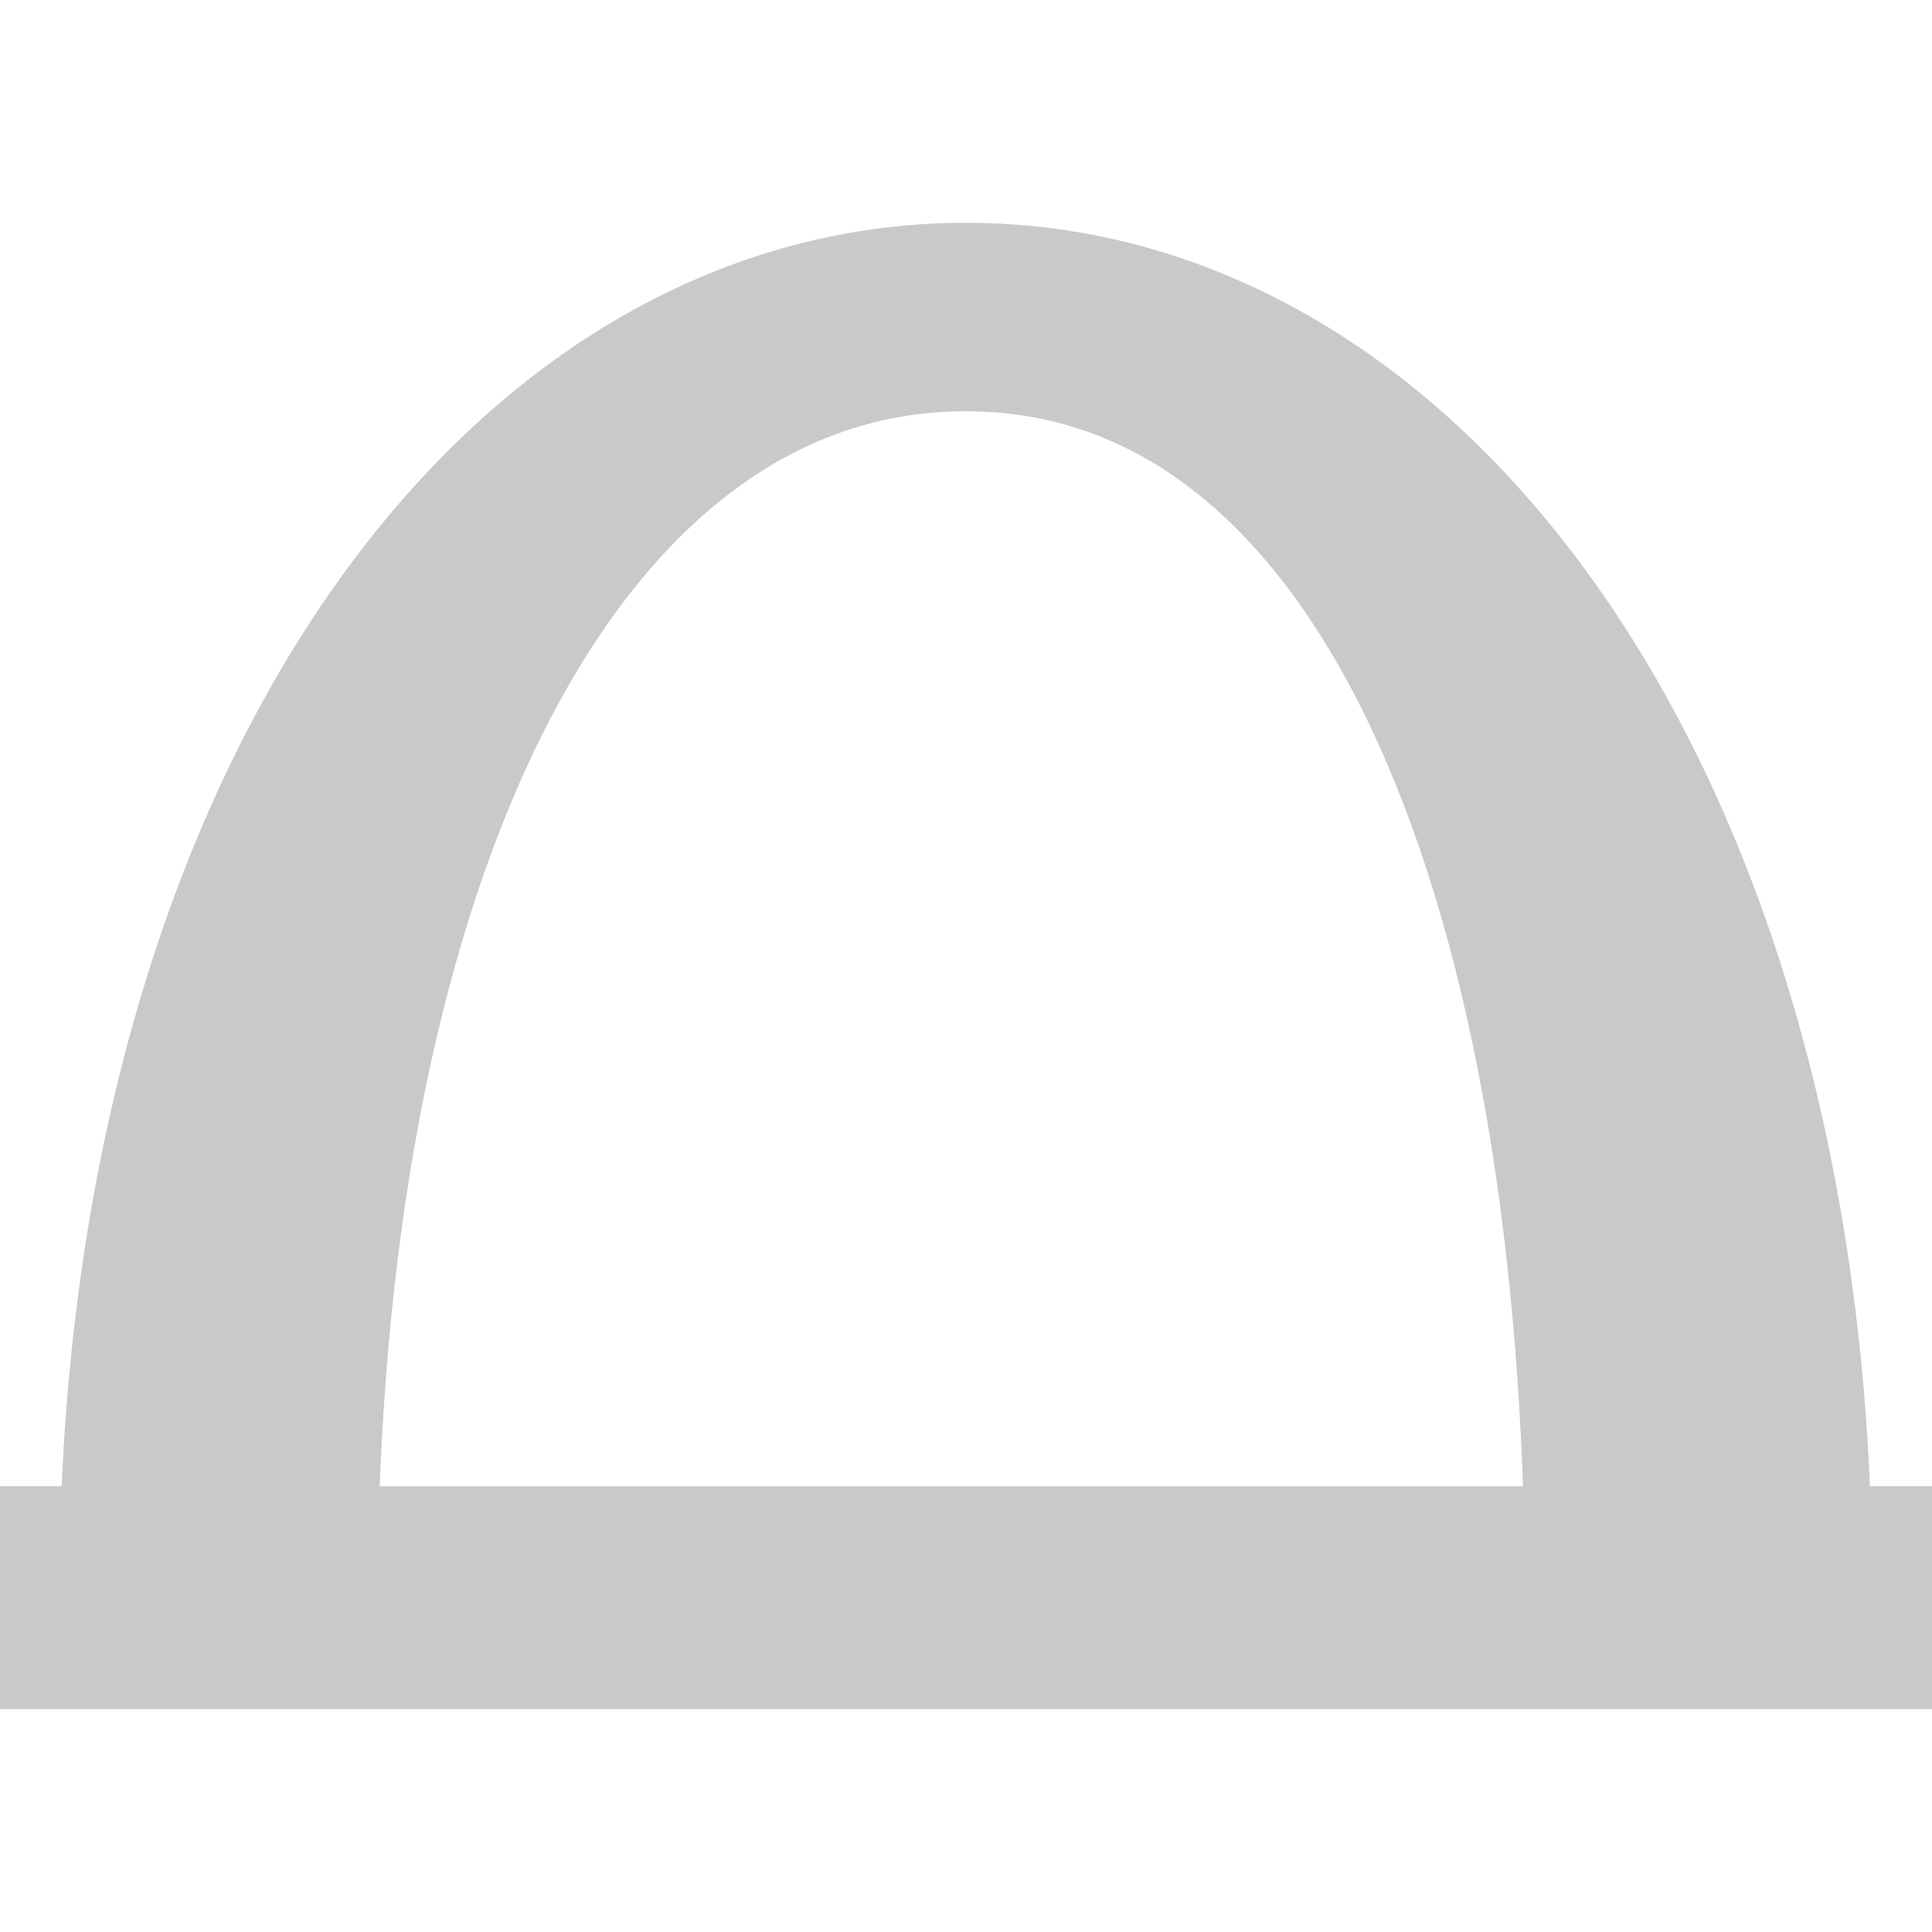 <svg fill="#c9c9c9" height="200px" width="200px" version="1.1" id="Capa_1" xmlns="http://www.w3.org/2000/svg" xmlns:xlink="http://www.w3.org/1999/xlink" viewBox="0 0 18.514 18.514" xml:space="preserve" stroke="#c9c9c9"><g id="SVGRepo_bgCarrier" stroke-width="0"></g><g id="SVGRepo_tracerCarrier" stroke-linecap="round" stroke-linejoin="round"></g><g id="SVGRepo_iconCarrier"> <g> <path d="M17.436,14.743C17.277,7.5,13.676,2.635,9.255,2.635c-4.42,0-8.02,4.865-8.18,12.107H0v1.136h18.514v-1.136H17.436z M9.255,3.441c3.606,0,5.717,4.503,5.854,11.302H3.124C3.264,7.944,5.651,3.441,9.255,3.441z"></path> </g> </g></svg>